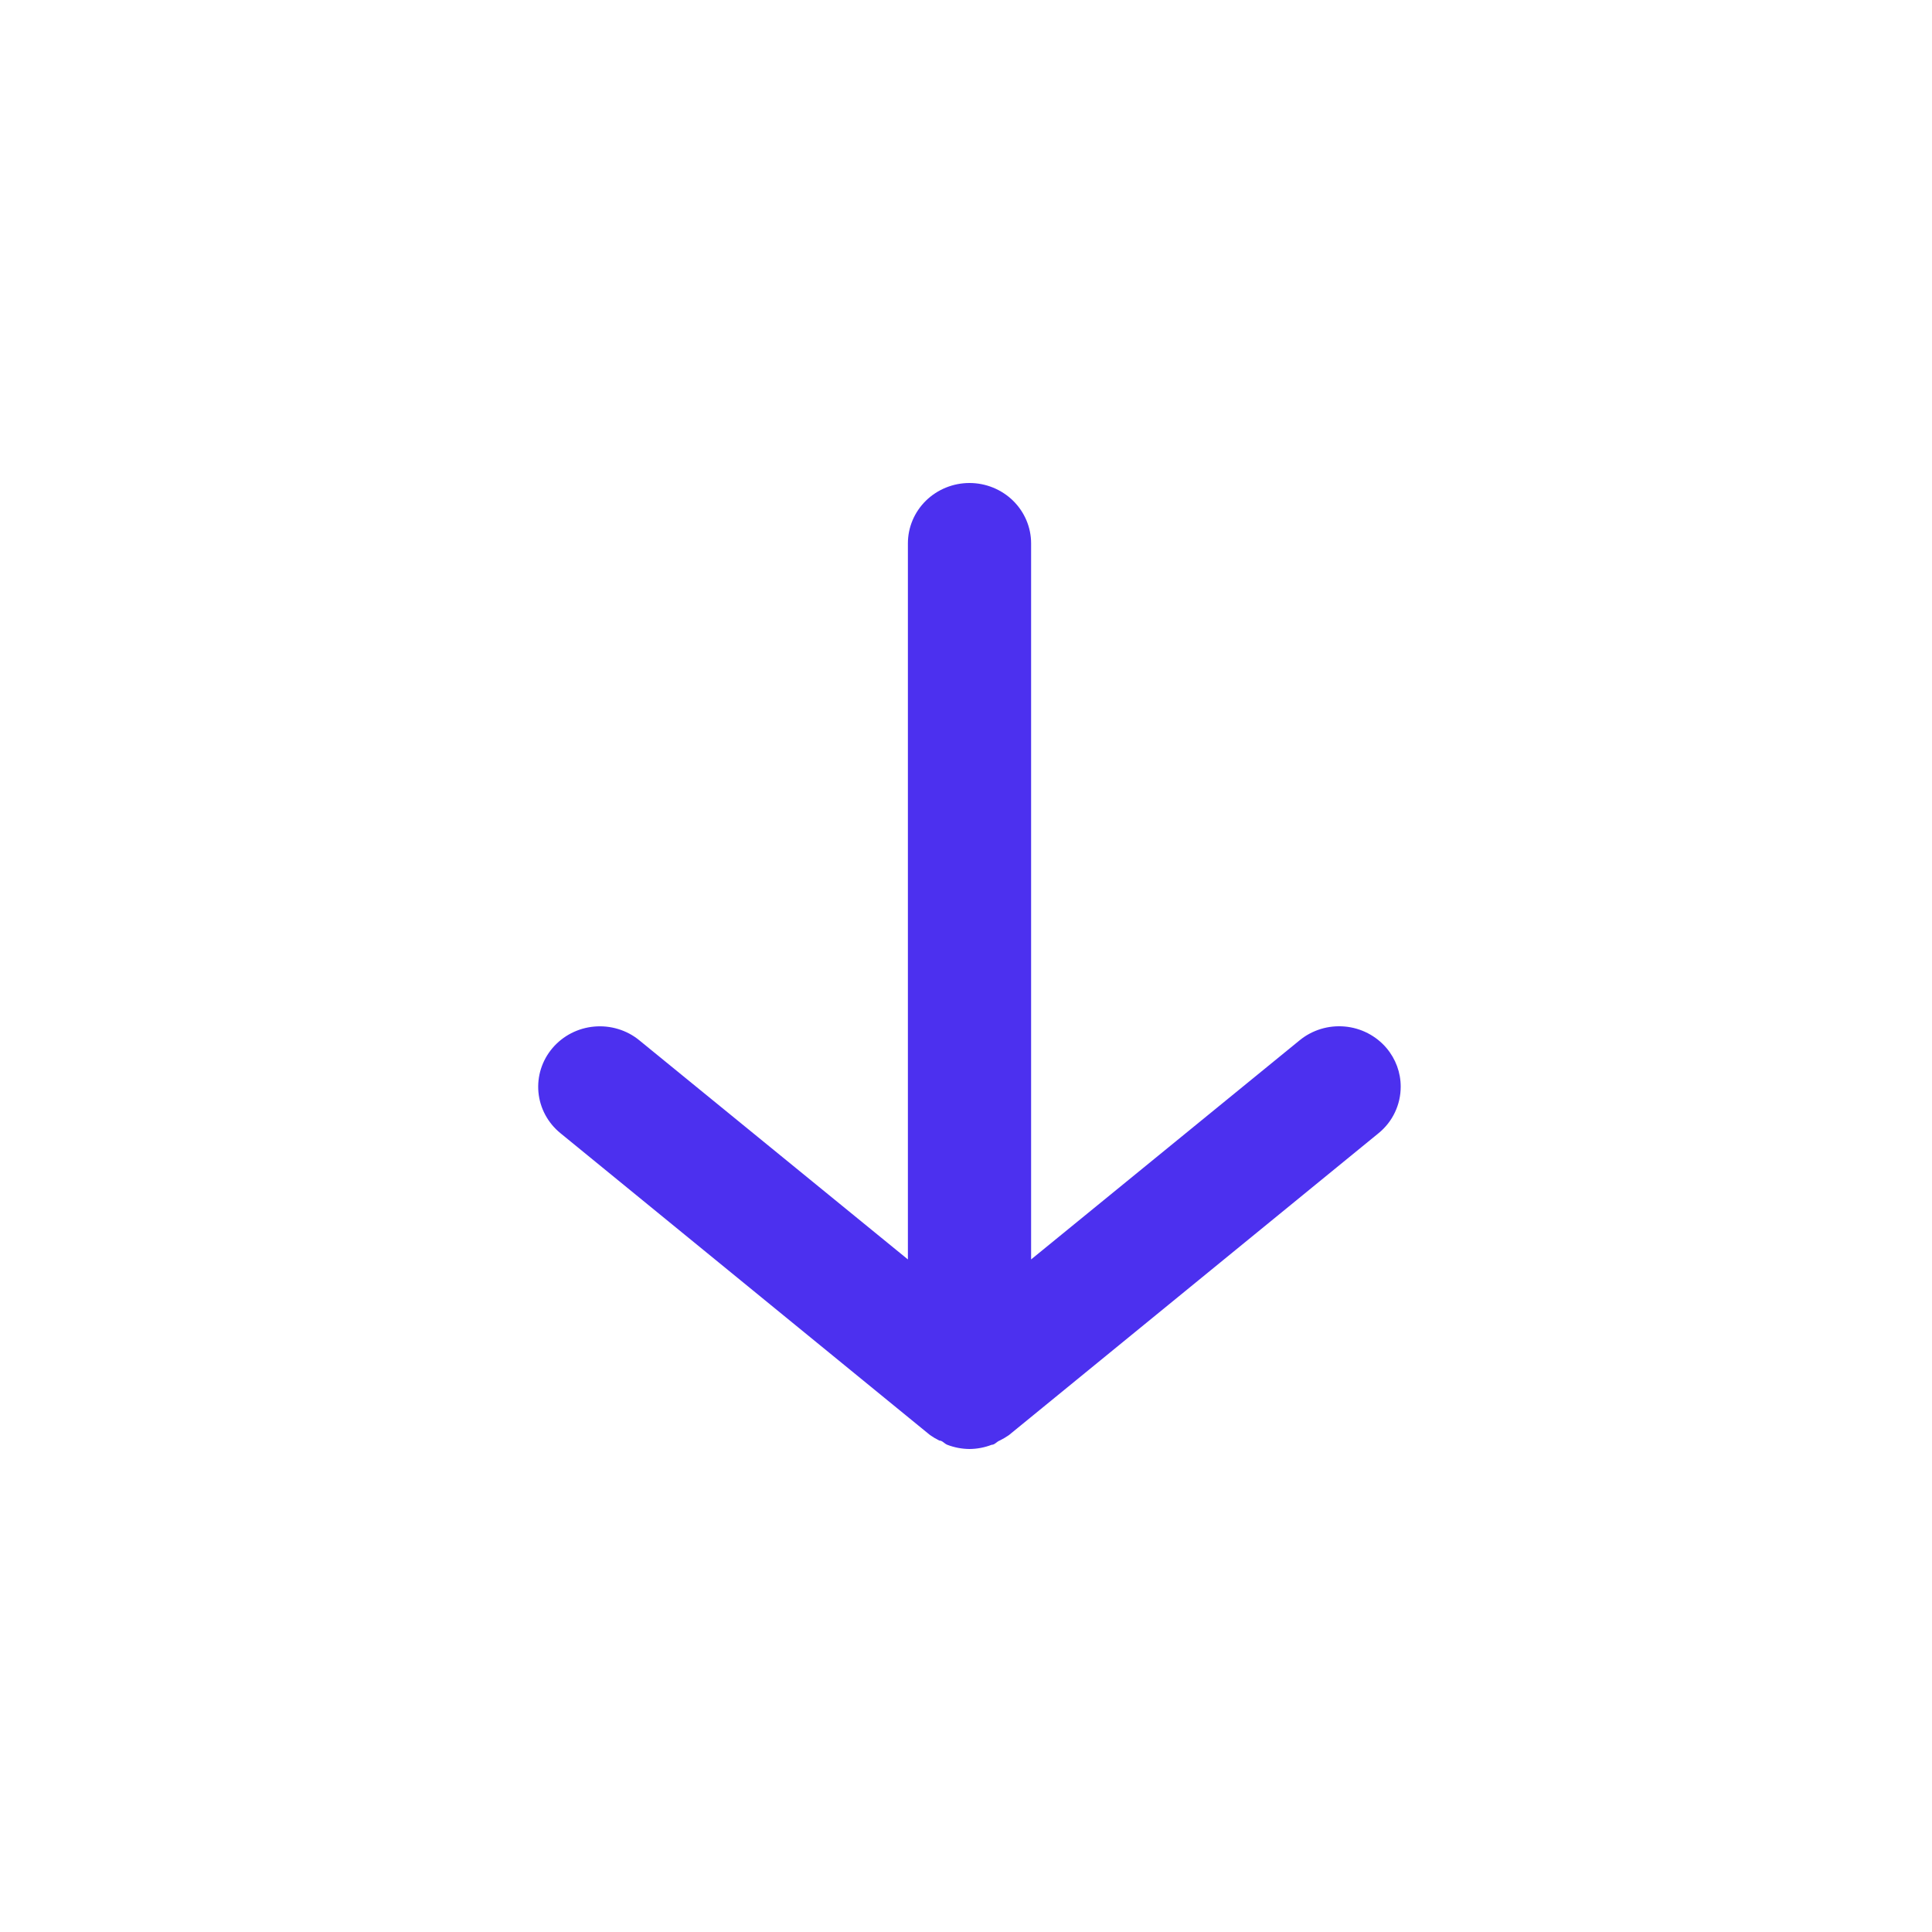 <svg width="40" height="40" viewBox="0 0 40 40" fill="none" xmlns="http://www.w3.org/2000/svg">
<path d="M18.797 11.25V26.075L13.236 21.538C13.107 21.432 12.958 21.353 12.798 21.305C12.638 21.256 12.47 21.239 12.303 21.254C11.965 21.284 11.654 21.445 11.438 21.7C11.221 21.955 11.117 22.284 11.148 22.615C11.179 22.945 11.343 23.25 11.604 23.462L19.256 29.712C19.317 29.755 19.381 29.792 19.447 29.825C19.511 29.825 19.549 29.887 19.613 29.913C19.759 29.969 19.915 29.999 20.072 30C20.23 29.999 20.385 29.969 20.531 29.913C20.595 29.913 20.633 29.85 20.697 29.825C20.764 29.792 20.828 29.755 20.889 29.712L28.541 23.462C28.685 23.345 28.801 23.198 28.88 23.031C28.959 22.865 29 22.684 29 22.5C29.001 22.208 28.897 21.925 28.707 21.7C28.6 21.573 28.468 21.469 28.32 21.392C28.171 21.315 28.009 21.268 27.842 21.253C27.675 21.238 27.506 21.255 27.346 21.304C27.186 21.353 27.037 21.432 26.908 21.538L21.348 26.075V11.25C21.348 10.918 21.213 10.601 20.974 10.366C20.735 10.132 20.41 10 20.072 10C19.734 10 19.41 10.132 19.17 10.366C18.931 10.601 18.797 10.918 18.797 11.25Z" fill="#4C30EF"/>
</svg>
